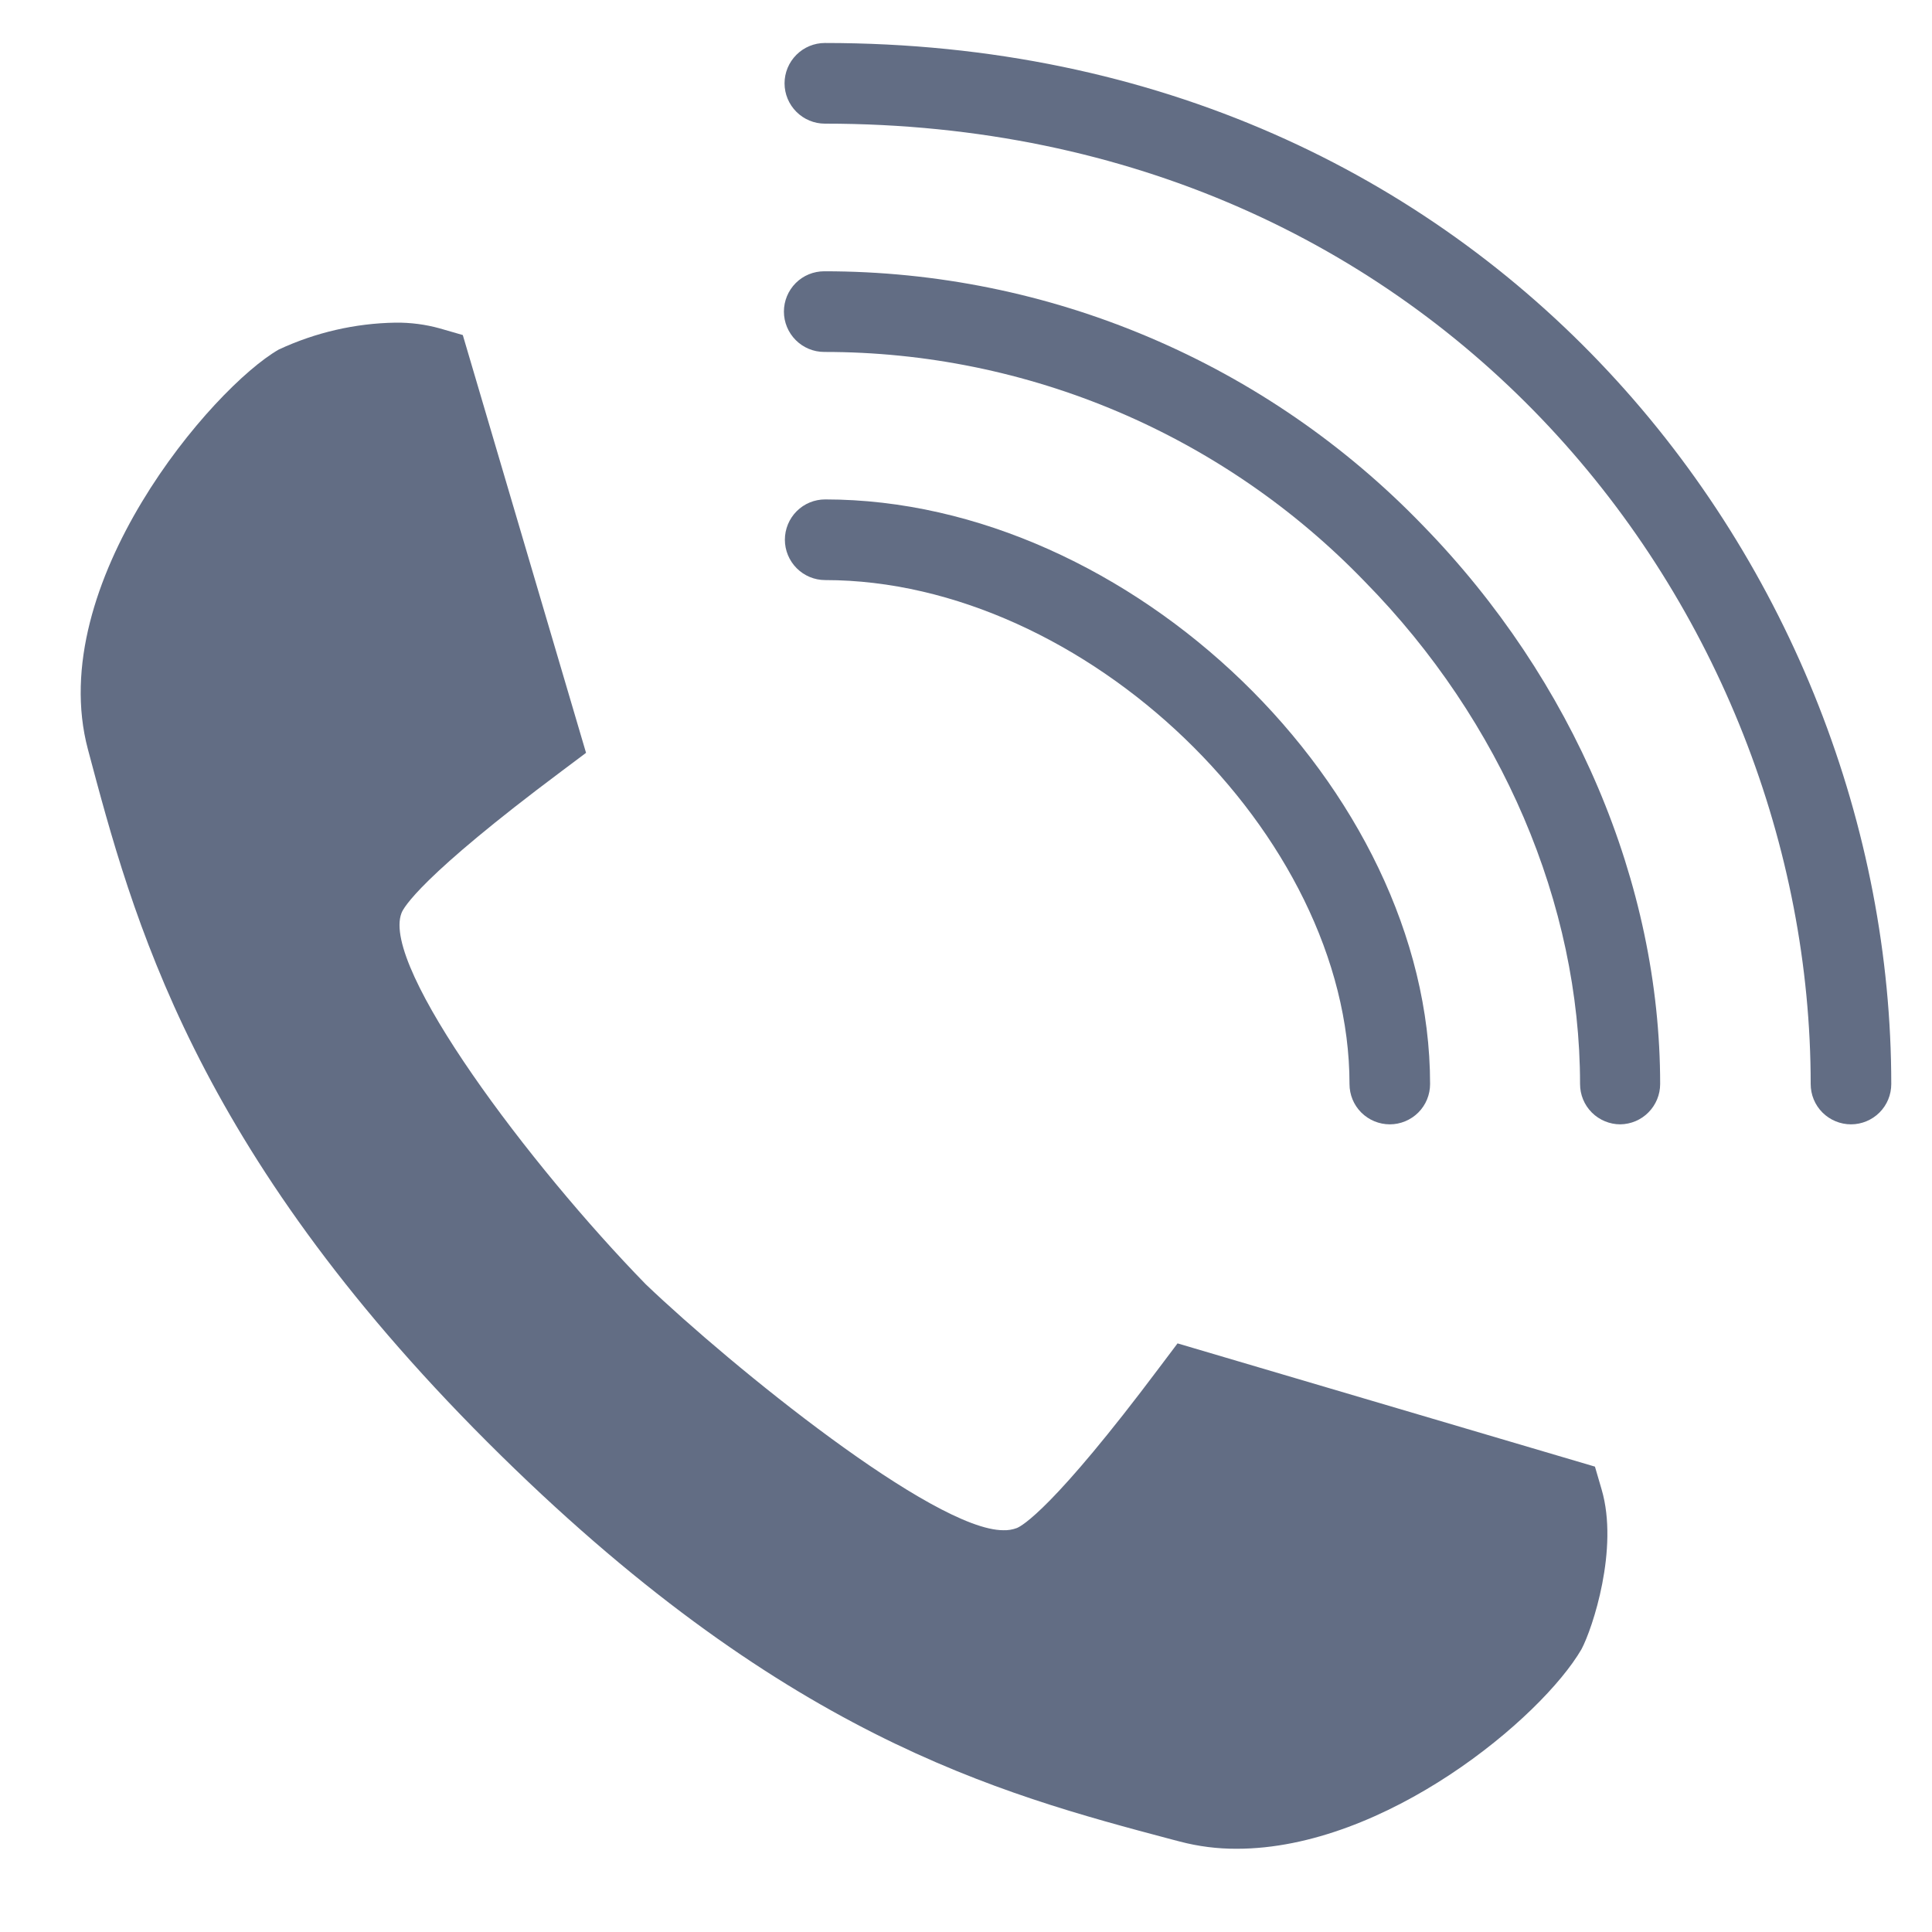 <svg width="24" height="24" viewBox="0 0 24 24" fill="none" xmlns="http://www.w3.org/2000/svg">
<path d="M15.363 22.966C15.124 22.967 14.886 22.937 14.655 22.876L14.559 22.851C12.389 22.275 9.702 21.559 6.053 17.912C2.404 14.264 1.648 11.399 1.092 9.308C0.546 7.258 2.64 4.813 3.463 4.342C3.918 4.13 4.412 4.016 4.914 4.008C5.1 4.006 5.286 4.03 5.465 4.08L5.749 4.162L7.28 9.352L6.98 9.577C5.226 10.888 5.009 11.279 4.987 11.344C4.73 12.012 6.581 14.477 8.022 15.954C9.097 16.98 11.599 19.009 12.464 19.009C12.521 19.011 12.577 19.002 12.631 18.982C12.694 18.957 13.087 18.742 14.402 16.988L14.628 16.688L19.813 18.219L19.896 18.503C20.112 19.239 19.783 20.23 19.646 20.487C19.15 21.34 17.208 22.966 15.363 22.966Z" fill="#626D84"/>
<path d="M17.265 13.967C17.132 13.967 17.004 13.914 16.91 13.82C16.816 13.726 16.764 13.599 16.764 13.466C16.764 10.365 13.476 7.206 10.251 7.206C10.118 7.206 9.991 7.153 9.897 7.059C9.803 6.965 9.75 6.837 9.75 6.705C9.75 6.572 9.803 6.444 9.897 6.35C9.991 6.256 10.118 6.204 10.251 6.204C14.047 6.204 17.765 9.801 17.765 13.466C17.765 13.599 17.713 13.726 17.619 13.82C17.525 13.914 17.397 13.967 17.265 13.967Z" fill="#626D84"/>
<path d="M20.128 13.967C19.996 13.967 19.868 13.914 19.774 13.82C19.68 13.726 19.628 13.599 19.628 13.466C19.628 11.235 18.656 8.957 16.956 7.227C16.086 6.324 15.043 5.606 13.889 5.115C12.734 4.624 11.493 4.371 10.239 4.372C10.106 4.372 9.979 4.319 9.885 4.225C9.791 4.131 9.738 4.003 9.738 3.871C9.738 3.738 9.791 3.61 9.885 3.516C9.979 3.422 10.106 3.37 10.239 3.37C11.627 3.369 13.001 3.648 14.278 4.191C15.555 4.733 16.71 5.527 17.674 6.526C19.547 8.446 20.623 10.976 20.623 13.466C20.623 13.598 20.571 13.724 20.478 13.818C20.386 13.912 20.26 13.965 20.128 13.967Z" fill="#626D84"/>
<path d="M22.994 13.967C22.861 13.967 22.733 13.914 22.639 13.82C22.545 13.726 22.493 13.599 22.493 13.466C22.493 7.601 17.912 1.536 10.247 1.536C10.114 1.536 9.987 1.483 9.893 1.389C9.799 1.295 9.746 1.168 9.746 1.035C9.746 0.902 9.799 0.775 9.893 0.681C9.987 0.587 10.114 0.534 10.247 0.534C18.54 0.534 23.494 7.109 23.494 13.466C23.494 13.599 23.442 13.726 23.348 13.82C23.254 13.914 23.126 13.967 22.994 13.967Z" fill="#626D84"/>
</svg>
